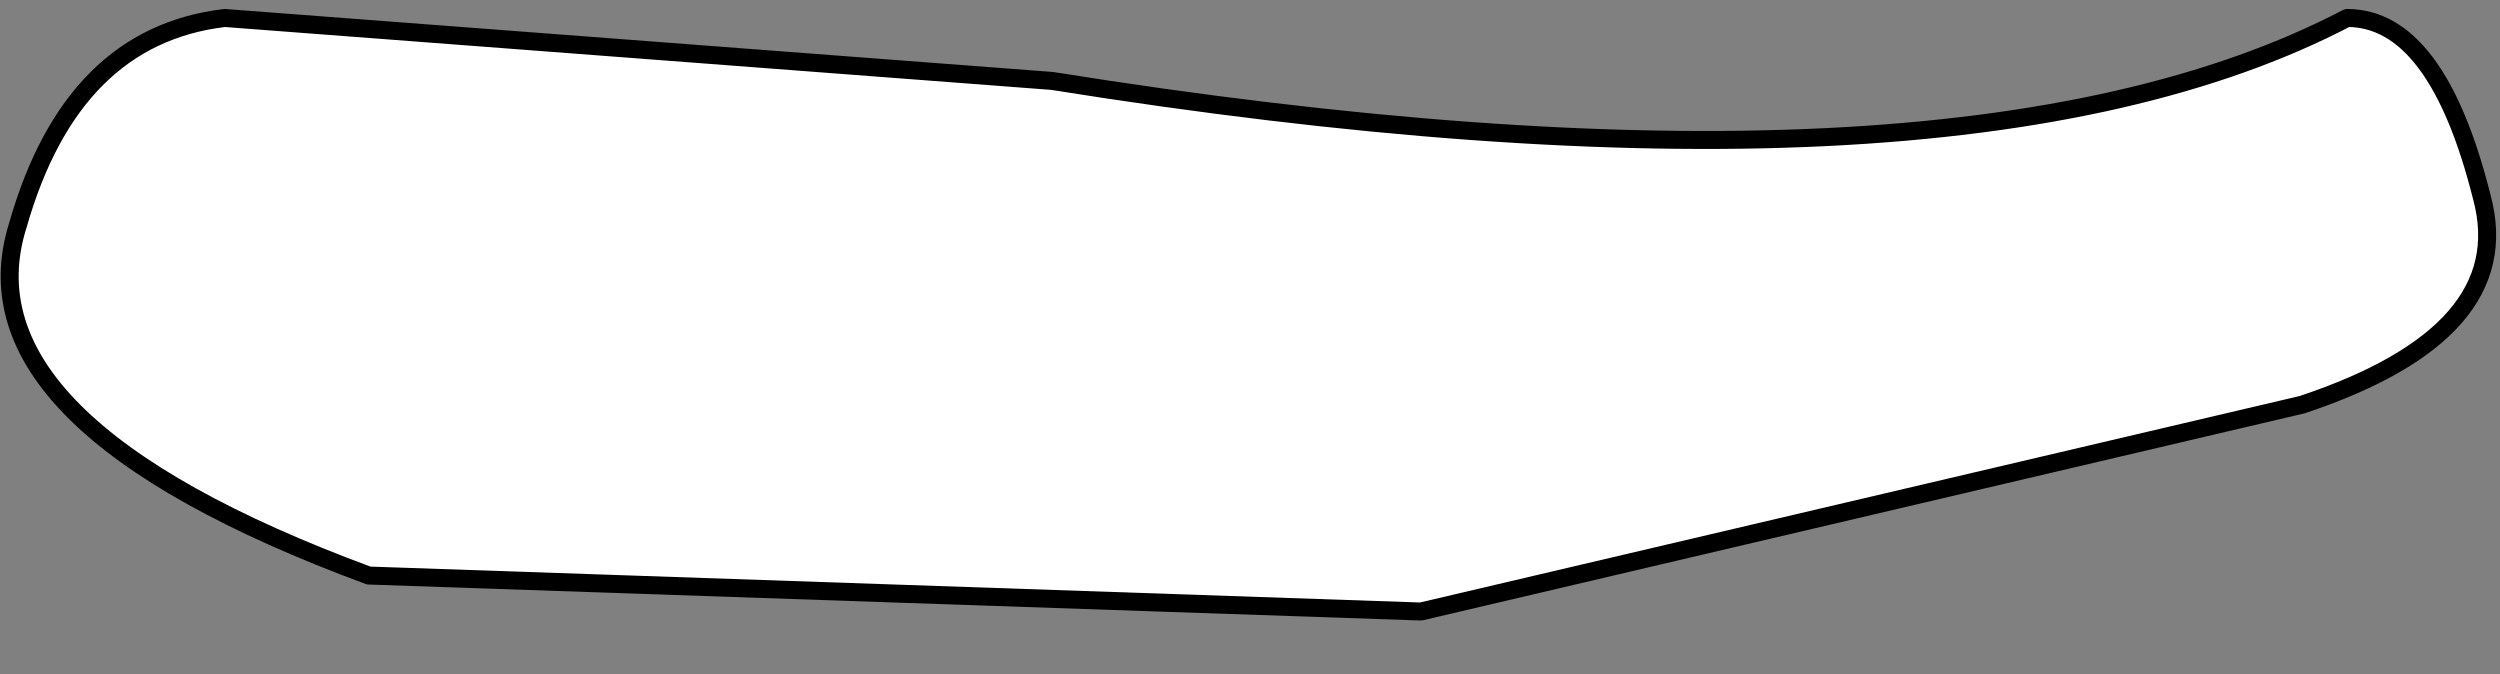 <?xml version="1.0" encoding="UTF-8" standalone="no"?>
<svg xmlns:xlink="http://www.w3.org/1999/xlink" height="3.75px" width="13.9px" xmlns="http://www.w3.org/2000/svg">
  <rect width="100%" height="100%" fill="#808080" stroke="none"/>
  <g transform="matrix(1.0, 0.0, 0.0, 1.0, 6.95, 1.9)">
    <path d="M-4.9 1.3 L0.95 1.5 5.85 0.35 Q7.05 -0.05 6.85 -0.8 6.6 -1.8 6.1 -1.8 3.9 -0.65 -1.1 -1.45 L-5.7 -1.8 Q-6.55 -1.7 -6.85 -0.65 -7.2 0.45 -4.9 1.3" fill="#ffffff" fill-rule="evenodd" stroke="none"/>
    <path d="M-4.9 1.3 L0.95 1.5 5.85 0.35 Q7.05 -0.05 6.85 -0.8 6.6 -1.8 6.1 -1.8 3.9 -0.65 -1.1 -1.45 L-5.7 -1.8 Q-6.55 -1.7 -6.85 -0.65 -7.2 0.45 -4.9 1.3 Z" fill="none" stroke="#000000" stroke-linecap="round" stroke-linejoin="round" stroke-width="0.1"/>
  </g>
</svg>
